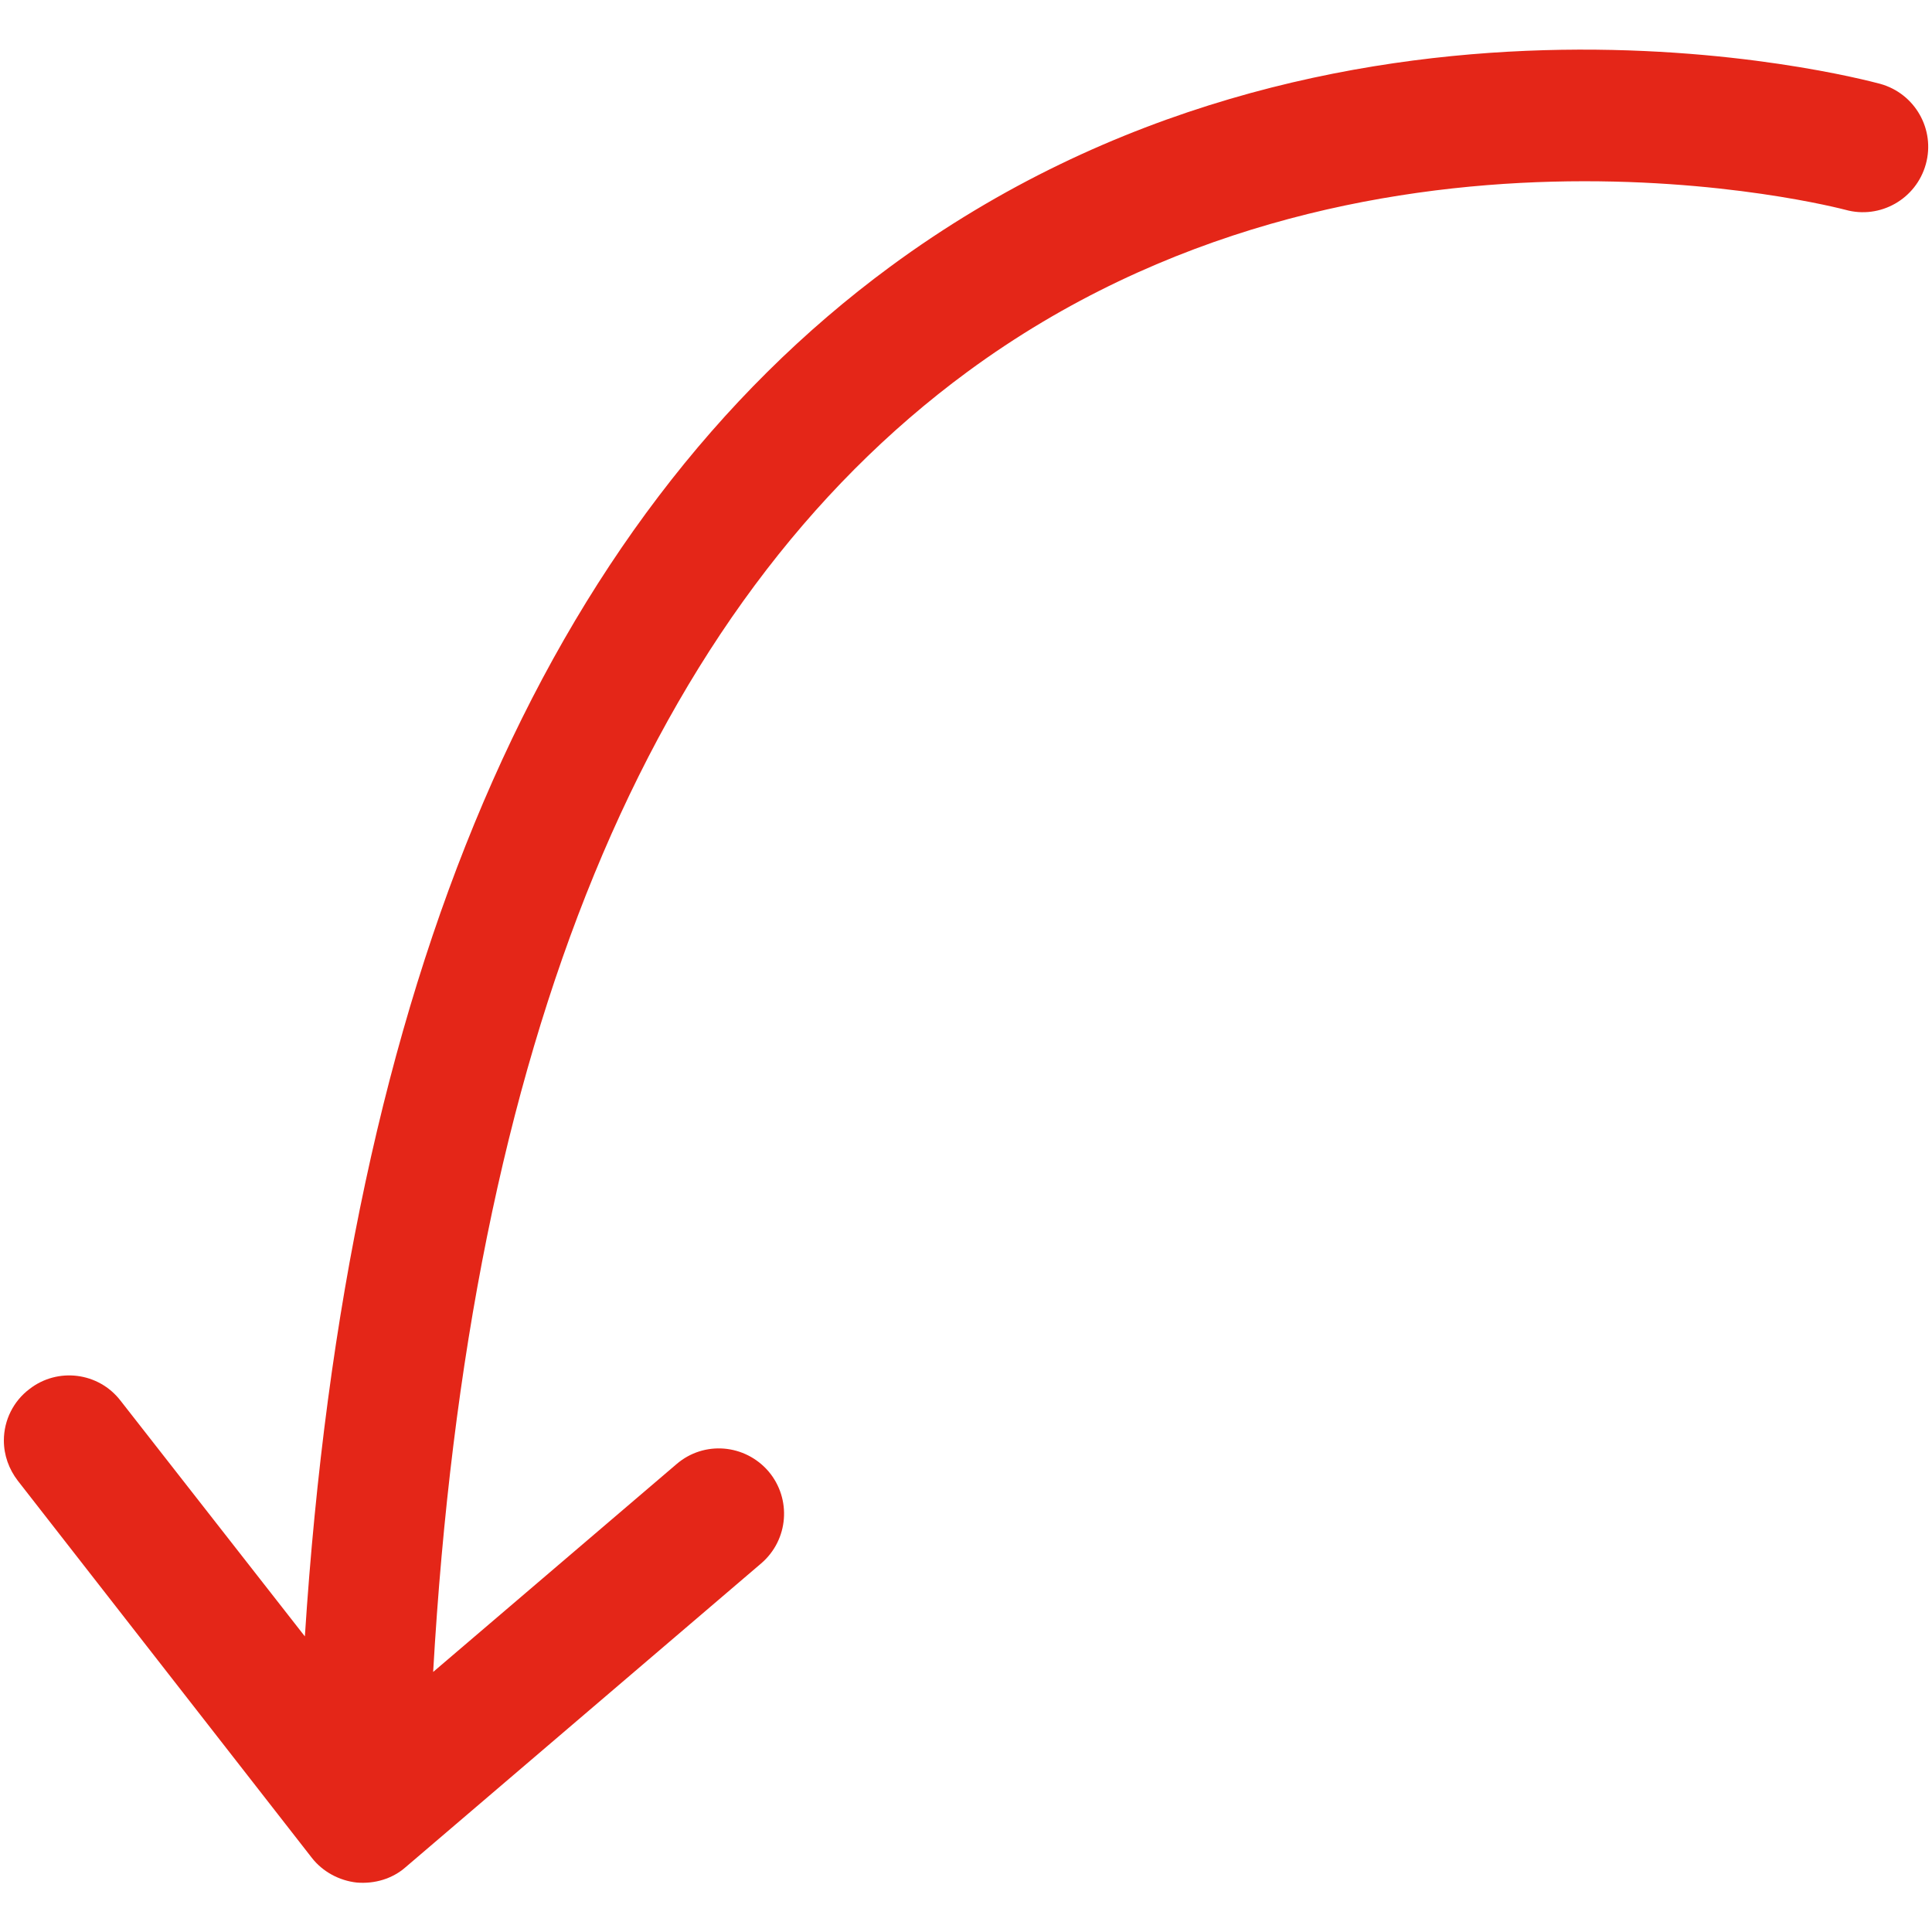 <?xml version="1.0" encoding="UTF-8"?> <!-- Generator: Adobe Illustrator 23.0.6, SVG Export Plug-In . SVG Version: 6.00 Build 0) --> <svg xmlns="http://www.w3.org/2000/svg" xmlns:xlink="http://www.w3.org/1999/xlink" id="Laag_1" x="0px" y="0px" viewBox="0 0 500 500" style="enable-background:new 0 0 500 500;" xml:space="preserve"> <style type="text/css"> .st0{fill:#E42618;} </style> <path class="st0" d="M486.6,21.7L486.6,21.7c9,2.5,14.3,11.8,11.8,20.8c-2.5,9-11.8,14.3-20.8,11.8c-1.2-0.3-125.2-33.1-227.2,41.9 c-82.5,60.7-129,173.9-138.3,336.5l63-53.8c7.1-6.1,17.7-5.2,23.8,1.9c6,7.1,5.2,17.7-1.9,23.8l-92,78.6c-3.4,3-8,4.4-12.7,4 c-4.5-0.5-8.8-2.8-11.6-6.4L4.6,383.2c-2.3-3-3.6-6.6-3.6-10.4h0c0-5.3,2.5-10.2,6.6-13.3c7.3-5.7,17.9-4.4,23.6,3l47.7,61 C89.8,254.2,140.8,135,230.4,69C345.6-15.8,480.9,20.2,486.6,21.7z"></path> </svg> 
